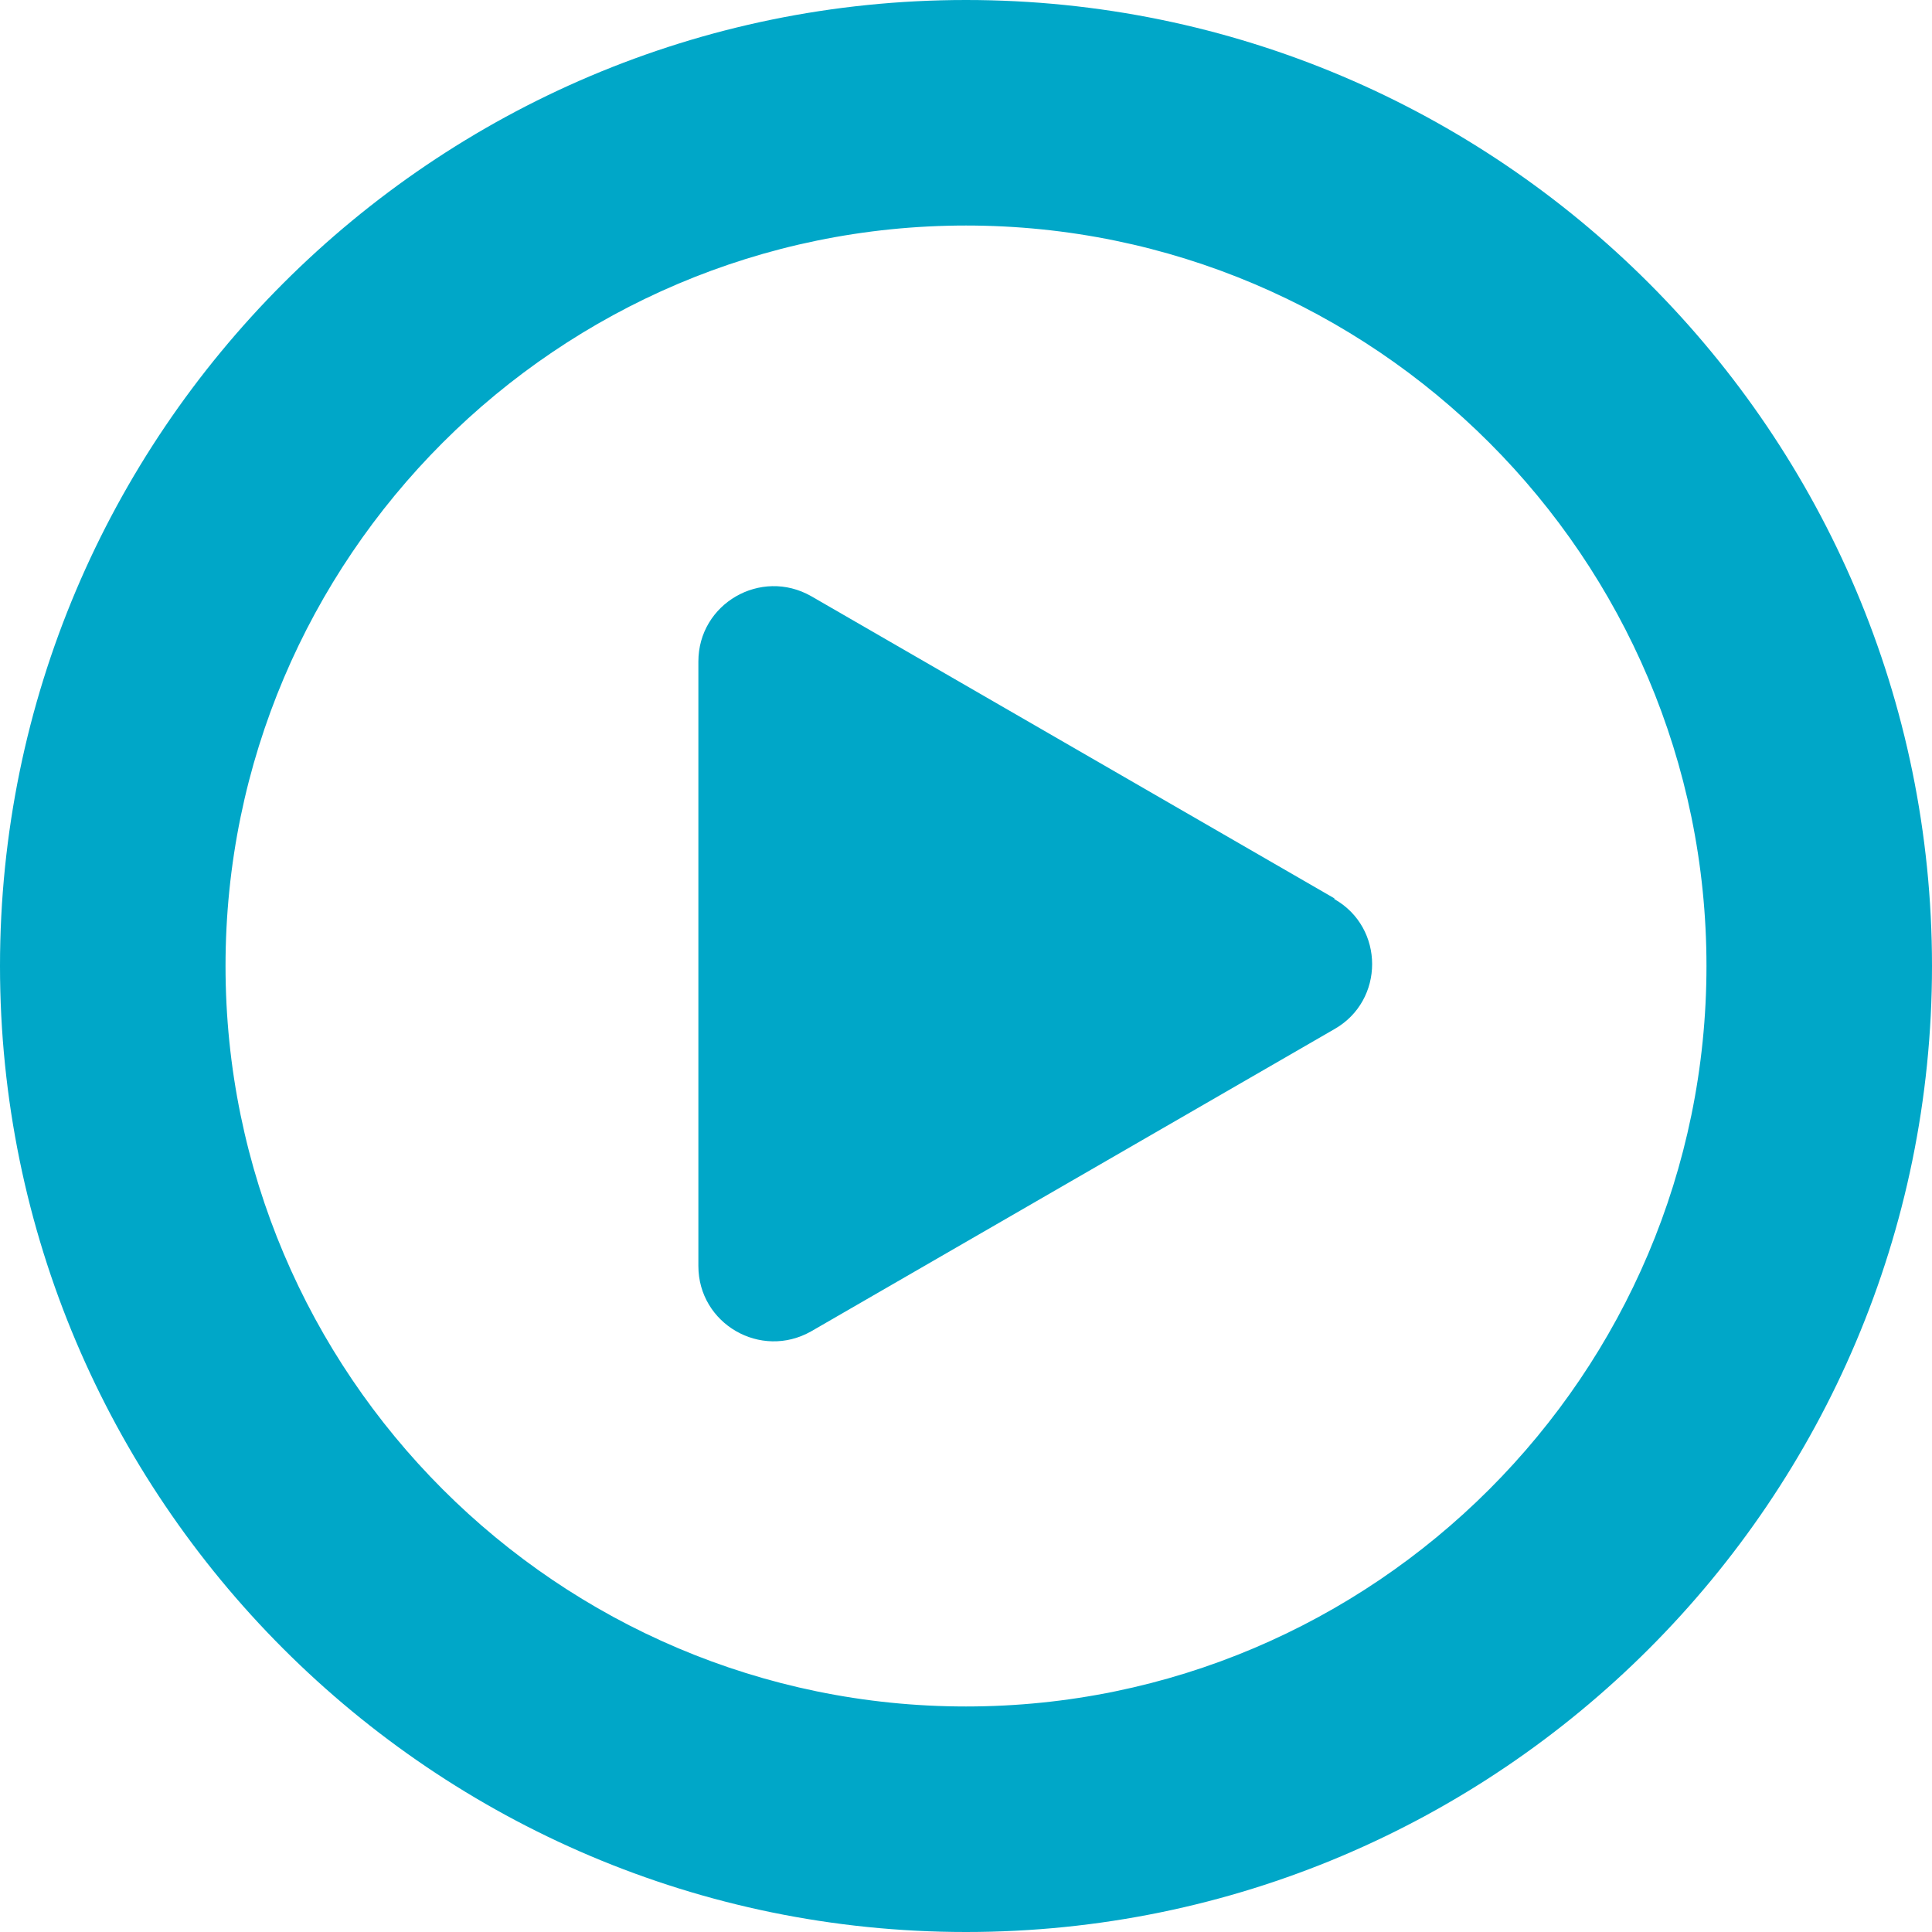 <svg id="Layer_1" xmlns="http://www.w3.org/2000/svg" viewBox="0 0 25.7 25.7"><path d="M12.85,25.7C5.76,25.7,0,19.93,0,12.85S5.76,0,12.85,0s12.85,5.76,12.85,12.85-5.76,12.85-12.85,12.85Zm0-22.7C7.42,3,3,7.42,3,12.85s4.42,9.85,9.85,9.85,9.85-4.42,9.85-9.85S18.28,3,12.85,3Z" style="fill:#00A7C8;"/><path d="M17.75,11.95l-6.96-4.02c-.67-.38-1.5,.1-1.5,.87v8.04c0,.77,.83,1.25,1.5,.87l6.96-4.02c.67-.38,.67-1.35,0-1.73Z" style="fill:#00A7C8;"/></svg>